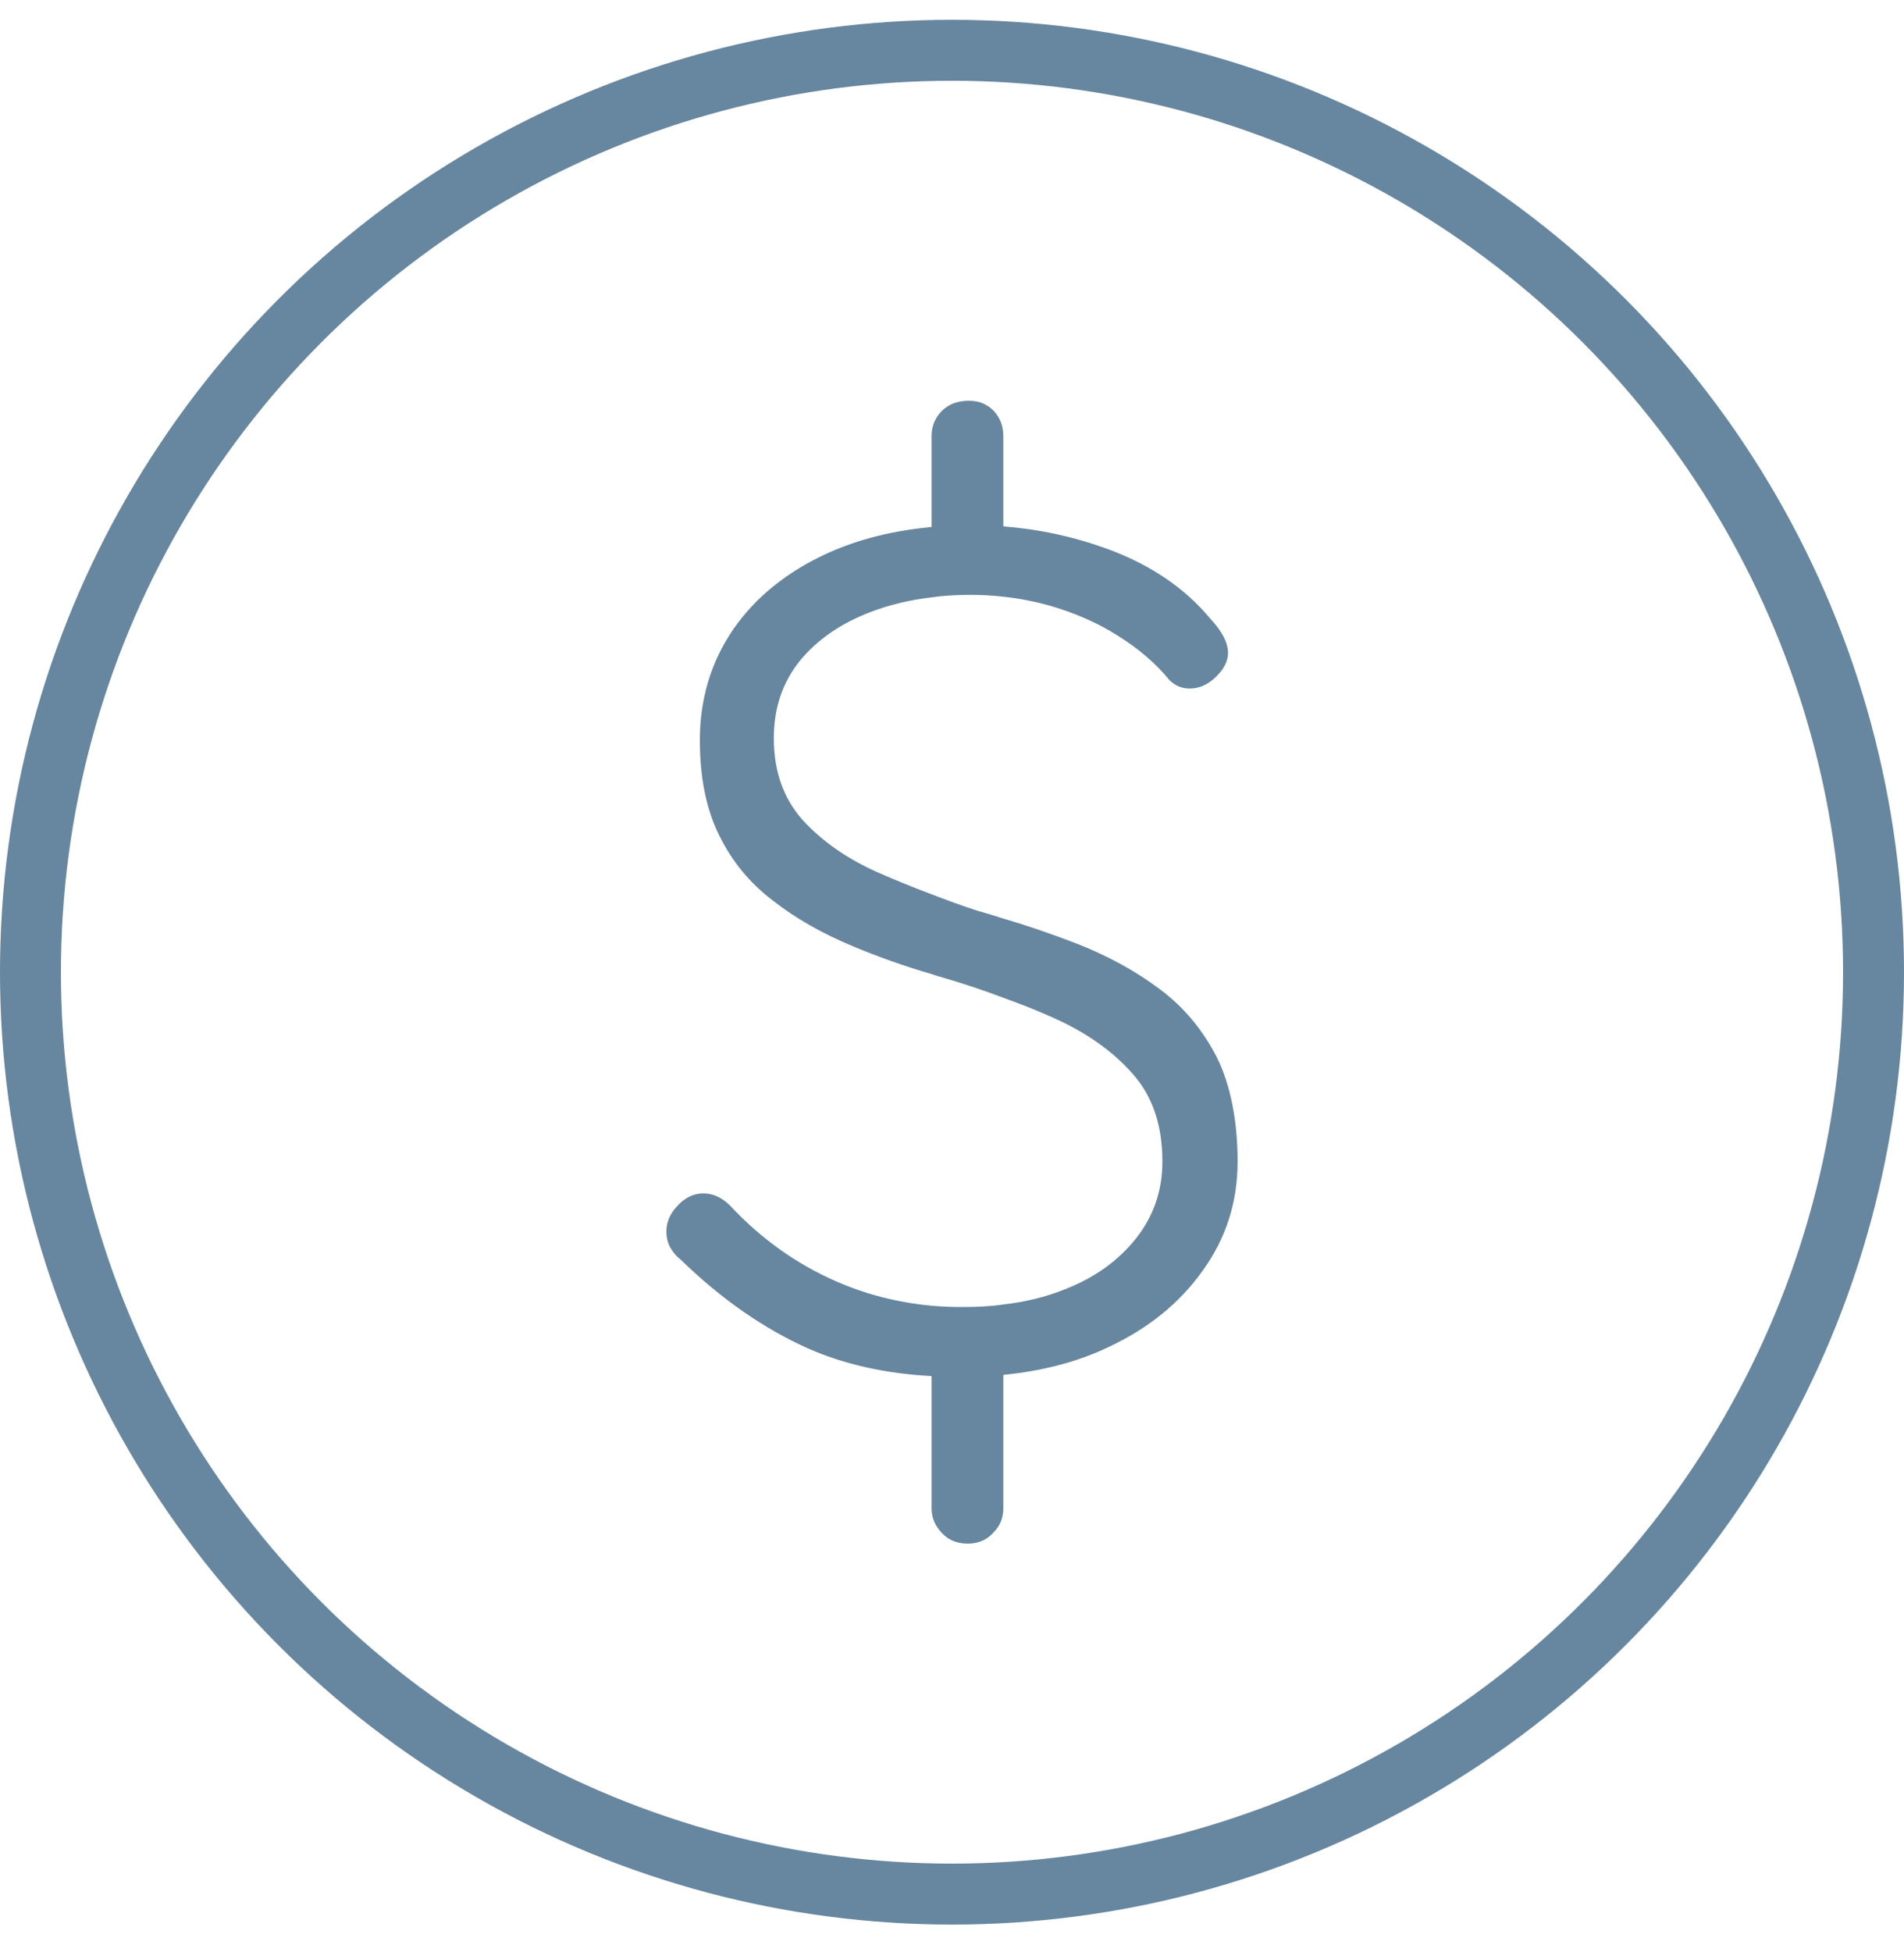 <svg width="40" height="41" viewBox="0 0 40 41" fill="none" xmlns="http://www.w3.org/2000/svg">
<g clip-path="url(#clip0_183_6208)">
<path d="M25.565 22.206C25.27 21.629 24.868 21.145 24.359 20.768C23.844 20.383 23.261 20.065 22.598 19.807C22.109 19.621 21.6 19.442 21.078 19.29C20.897 19.23 20.716 19.177 20.529 19.124C20.201 19.018 19.88 18.899 19.571 18.78C19.183 18.634 18.808 18.482 18.446 18.323C17.79 18.031 17.261 17.66 16.859 17.216C16.458 16.765 16.257 16.196 16.257 15.5C16.257 14.87 16.438 14.334 16.799 13.883C17.161 13.439 17.656 13.095 18.279 12.856C18.674 12.704 19.109 12.598 19.571 12.545C19.839 12.505 20.114 12.492 20.402 12.492C20.63 12.492 20.857 12.505 21.078 12.531C21.413 12.565 21.734 12.631 22.049 12.717C22.571 12.869 23.054 13.075 23.489 13.353C23.924 13.625 24.286 13.936 24.567 14.281C24.688 14.4 24.828 14.46 24.995 14.46C25.196 14.46 25.384 14.373 25.551 14.208C25.719 14.042 25.799 13.877 25.799 13.711C25.799 13.499 25.672 13.254 25.424 12.989C24.888 12.346 24.165 11.855 23.255 11.524C22.545 11.266 21.828 11.113 21.078 11.054V9.165C21.078 8.947 21.011 8.774 20.877 8.629C20.743 8.489 20.569 8.416 20.355 8.416C20.12 8.416 19.926 8.489 19.786 8.629C19.645 8.774 19.571 8.947 19.571 9.165V11.067C18.775 11.14 18.051 11.319 17.402 11.61C16.538 12.001 15.875 12.538 15.406 13.214C14.938 13.896 14.703 14.672 14.703 15.546C14.703 16.328 14.837 16.991 15.105 17.534C15.373 18.084 15.748 18.541 16.237 18.912C16.719 19.29 17.275 19.602 17.891 19.86C18.426 20.085 18.982 20.284 19.571 20.456C19.665 20.489 19.759 20.516 19.853 20.542C20.281 20.668 20.69 20.807 21.078 20.953C21.446 21.086 21.801 21.225 22.136 21.377C22.819 21.682 23.375 22.073 23.79 22.544C24.212 23.014 24.42 23.63 24.42 24.392C24.42 25.008 24.232 25.545 23.864 26.009C23.495 26.473 23 26.831 22.37 27.076C21.975 27.235 21.547 27.341 21.078 27.394C20.81 27.434 20.522 27.447 20.228 27.447C20.007 27.447 19.786 27.44 19.571 27.42C18.862 27.354 18.185 27.182 17.556 26.904C16.725 26.539 15.982 26.009 15.333 25.313C15.165 25.148 14.978 25.061 14.777 25.061C14.576 25.061 14.395 25.148 14.241 25.313C14.08 25.479 14 25.658 14 25.857C14 25.989 14.027 26.108 14.087 26.208C14.147 26.307 14.214 26.387 14.301 26.453C15.152 27.281 16.049 27.904 16.987 28.322C17.743 28.653 18.6 28.845 19.571 28.898V31.674C19.571 31.873 19.645 32.045 19.786 32.191C19.926 32.344 20.107 32.416 20.328 32.416C20.549 32.416 20.723 32.344 20.864 32.191C21.011 32.045 21.078 31.873 21.078 31.674V28.872C21.895 28.792 22.632 28.6 23.275 28.295C24.125 27.898 24.788 27.361 25.27 26.678C25.759 26.002 26 25.24 26 24.392C26 23.544 25.853 22.789 25.565 22.206Z" fill="#67869F"></path>
</g>
<circle cx="20" cy="20.416" r="19.36" stroke="#67869F" stroke-width="1.28"></circle>
<defs>
<clipPath id="clip0_183_6208">
<rect width="12" height="24" fill="white" transform="translate(14 8.416)"></rect>
</clipPath>
</defs>
</svg>
